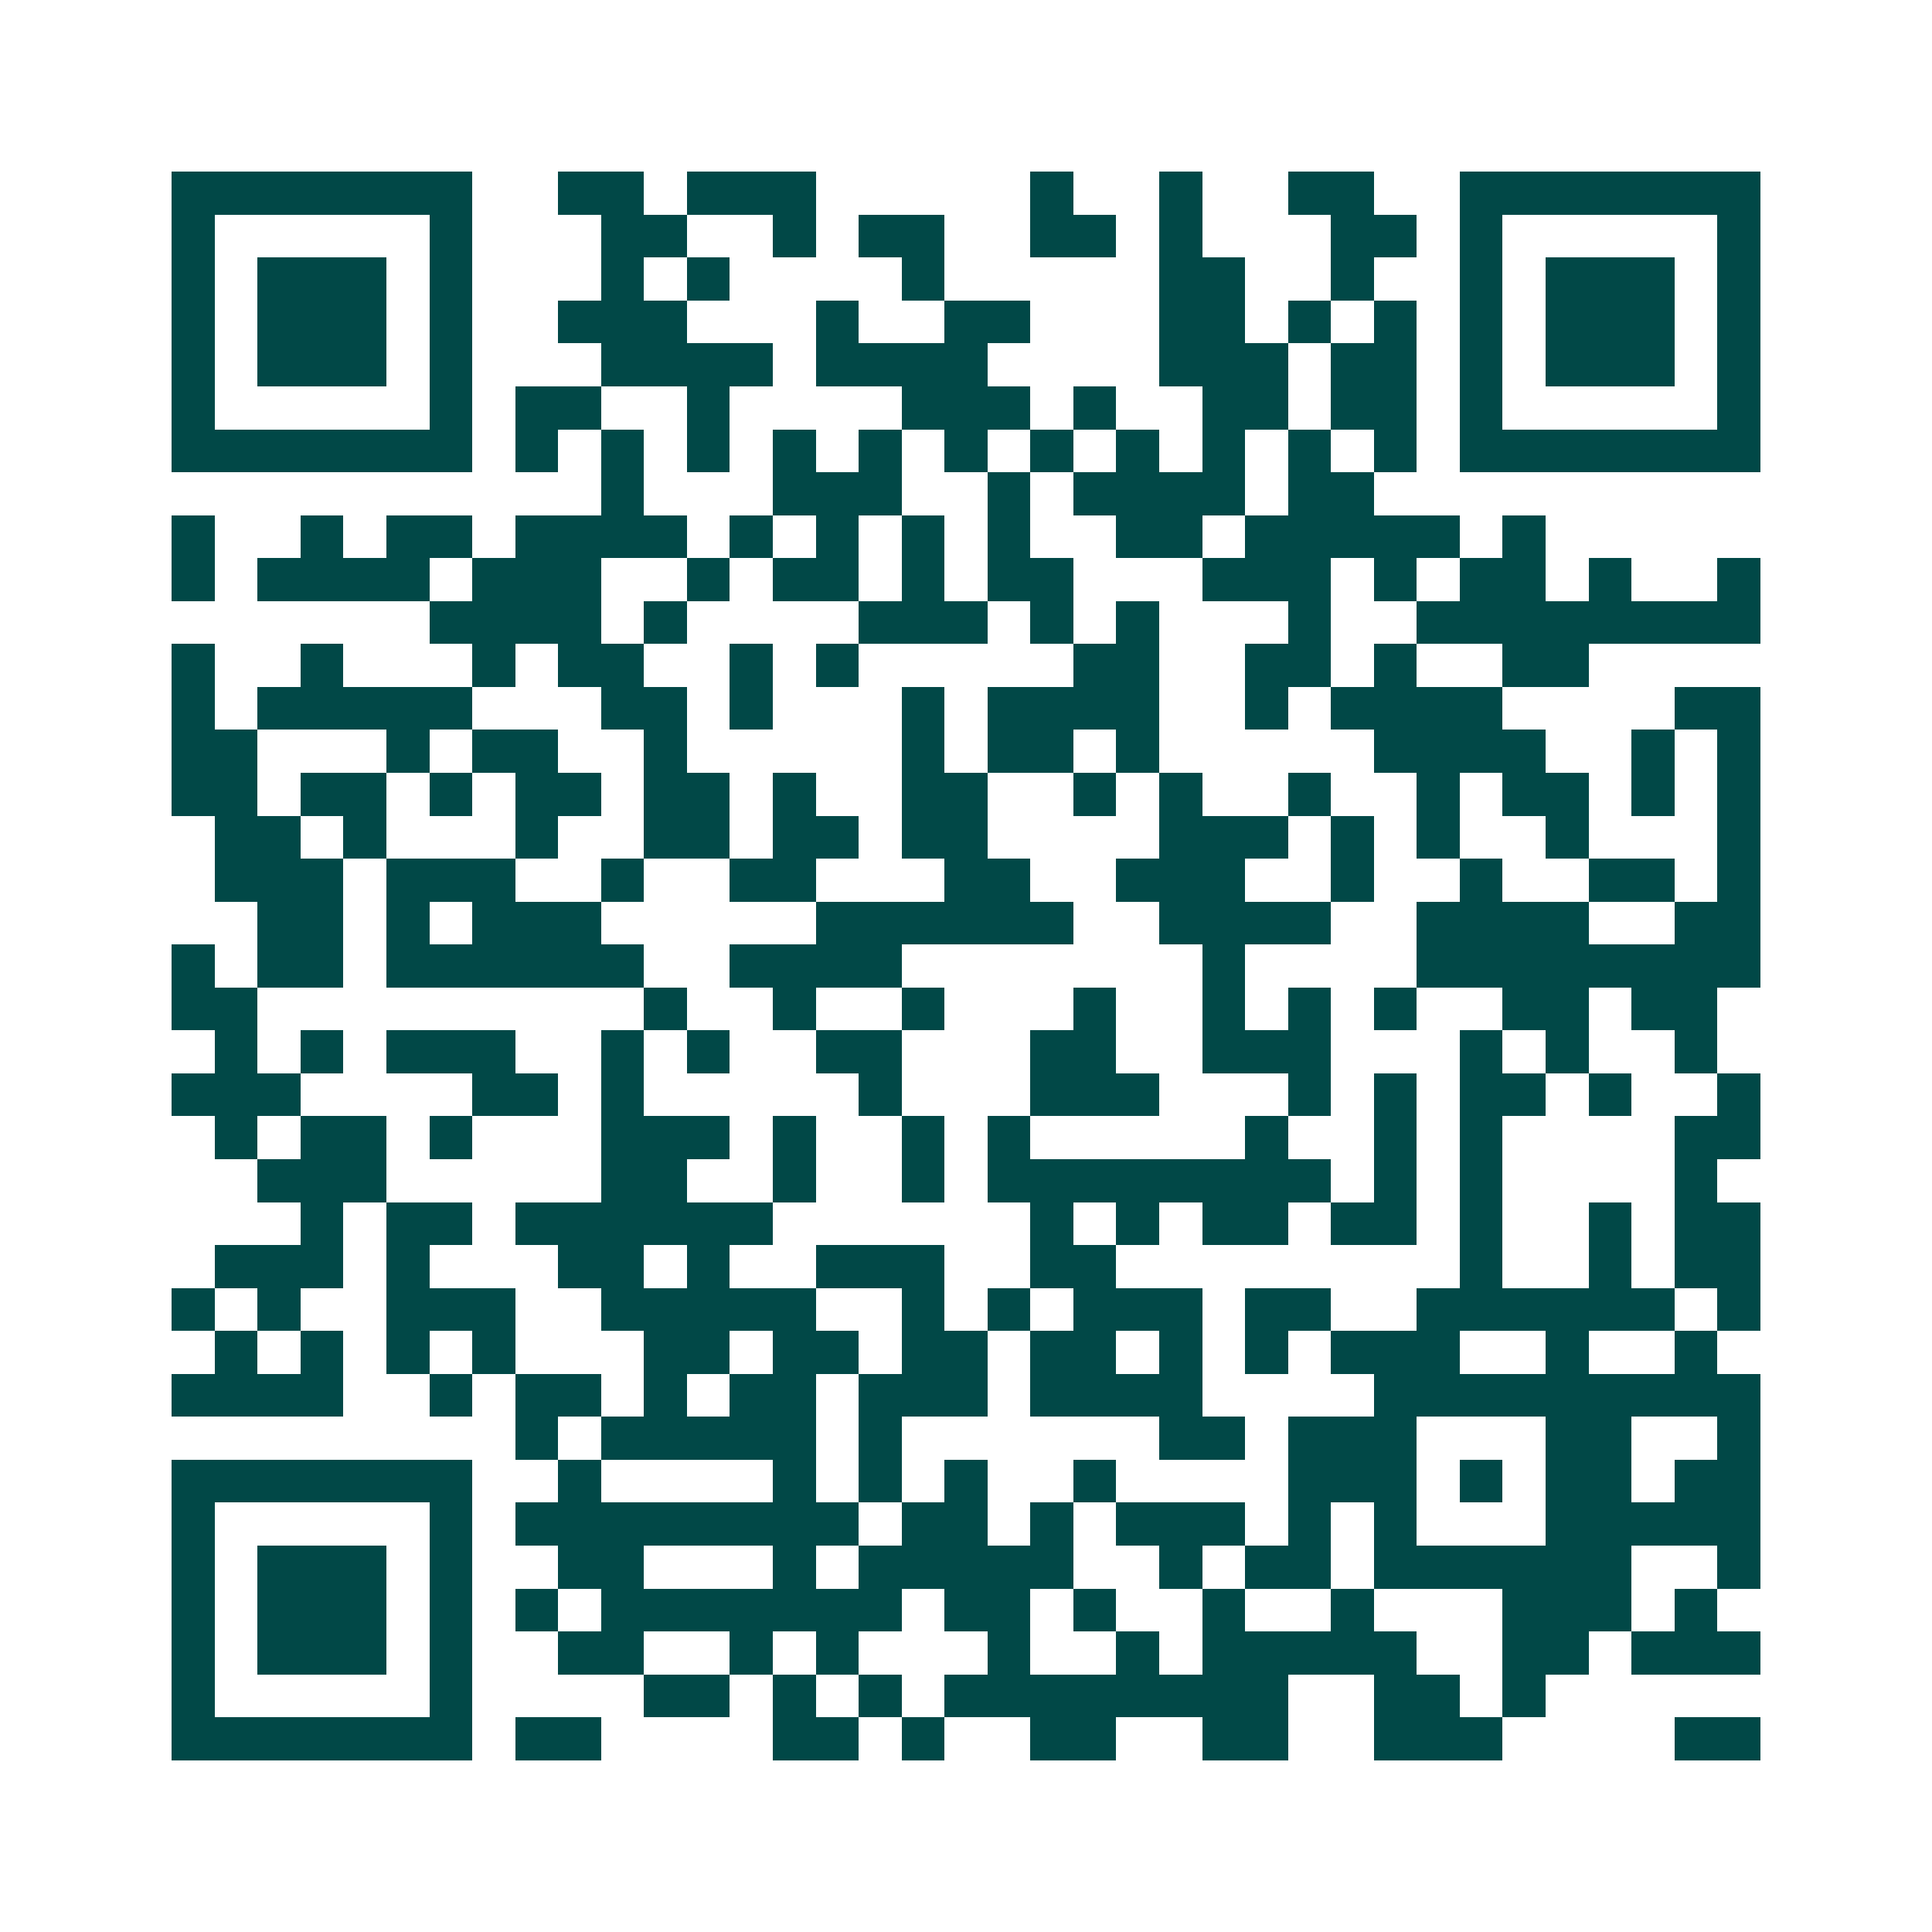 <svg xmlns="http://www.w3.org/2000/svg" width="200" height="200" viewBox="0 0 45 45" shape-rendering="crispEdges"><path fill="#ffffff" d="M0 0h45v45H0z"/><path stroke="#014847" d="M4 4.5h7m2 0h2m1 0h3m5 0h1m2 0h1m2 0h2m2 0h7M4 5.5h1m5 0h1m3 0h2m2 0h1m1 0h2m2 0h2m1 0h1m3 0h2m1 0h1m5 0h1M4 6.5h1m1 0h3m1 0h1m3 0h1m1 0h1m4 0h1m5 0h2m2 0h1m2 0h1m1 0h3m1 0h1M4 7.5h1m1 0h3m1 0h1m2 0h3m3 0h1m2 0h2m3 0h2m1 0h1m1 0h1m1 0h1m1 0h3m1 0h1M4 8.5h1m1 0h3m1 0h1m3 0h4m1 0h4m4 0h3m1 0h2m1 0h1m1 0h3m1 0h1M4 9.5h1m5 0h1m1 0h2m2 0h1m4 0h3m1 0h1m2 0h2m1 0h2m1 0h1m5 0h1M4 10.5h7m1 0h1m1 0h1m1 0h1m1 0h1m1 0h1m1 0h1m1 0h1m1 0h1m1 0h1m1 0h1m1 0h1m1 0h7M14 11.5h1m3 0h3m2 0h1m1 0h4m1 0h2M4 12.5h1m2 0h1m1 0h2m1 0h4m1 0h1m1 0h1m1 0h1m1 0h1m2 0h2m1 0h5m1 0h1M4 13.5h1m1 0h4m1 0h3m2 0h1m1 0h2m1 0h1m1 0h2m3 0h3m1 0h1m1 0h2m1 0h1m2 0h1M10 14.5h4m1 0h1m4 0h3m1 0h1m1 0h1m3 0h1m2 0h8M4 15.5h1m2 0h1m3 0h1m1 0h2m2 0h1m1 0h1m5 0h2m2 0h2m1 0h1m2 0h2M4 16.5h1m1 0h5m3 0h2m1 0h1m3 0h1m1 0h4m2 0h1m1 0h4m4 0h2M4 17.5h2m3 0h1m1 0h2m2 0h1m5 0h1m1 0h2m1 0h1m5 0h4m2 0h1m1 0h1M4 18.5h2m1 0h2m1 0h1m1 0h2m1 0h2m1 0h1m2 0h2m2 0h1m1 0h1m2 0h1m2 0h1m1 0h2m1 0h1m1 0h1M5 19.5h2m1 0h1m3 0h1m2 0h2m1 0h2m1 0h2m4 0h3m1 0h1m1 0h1m2 0h1m3 0h1M5 20.5h3m1 0h3m2 0h1m2 0h2m3 0h2m2 0h3m2 0h1m2 0h1m2 0h2m1 0h1M6 21.5h2m1 0h1m1 0h3m5 0h6m2 0h4m2 0h4m2 0h2M4 22.5h1m1 0h2m1 0h6m2 0h4m7 0h1m4 0h8M4 23.5h2m9 0h1m2 0h1m2 0h1m3 0h1m2 0h1m1 0h1m1 0h1m2 0h2m1 0h2M5 24.5h1m1 0h1m1 0h3m2 0h1m1 0h1m2 0h2m3 0h2m2 0h3m3 0h1m1 0h1m2 0h1M4 25.5h3m4 0h2m1 0h1m5 0h1m3 0h3m3 0h1m1 0h1m1 0h2m1 0h1m2 0h1M5 26.5h1m1 0h2m1 0h1m3 0h3m1 0h1m2 0h1m1 0h1m5 0h1m2 0h1m1 0h1m4 0h2M6 27.5h3m5 0h2m2 0h1m2 0h1m1 0h8m1 0h1m1 0h1m4 0h1M7 28.5h1m1 0h2m1 0h6m6 0h1m1 0h1m1 0h2m1 0h2m1 0h1m2 0h1m1 0h2M5 29.5h3m1 0h1m3 0h2m1 0h1m2 0h3m2 0h2m8 0h1m2 0h1m1 0h2M4 30.5h1m1 0h1m2 0h3m2 0h5m2 0h1m1 0h1m1 0h3m1 0h2m2 0h6m1 0h1M5 31.5h1m1 0h1m1 0h1m1 0h1m3 0h2m1 0h2m1 0h2m1 0h2m1 0h1m1 0h1m1 0h3m2 0h1m2 0h1M4 32.5h4m2 0h1m1 0h2m1 0h1m1 0h2m1 0h3m1 0h4m4 0h9M12 33.5h1m1 0h5m1 0h1m6 0h2m1 0h3m3 0h2m2 0h1M4 34.5h7m2 0h1m4 0h1m1 0h1m1 0h1m2 0h1m4 0h3m1 0h1m1 0h2m1 0h2M4 35.5h1m5 0h1m1 0h8m1 0h2m1 0h1m1 0h3m1 0h1m1 0h1m3 0h5M4 36.5h1m1 0h3m1 0h1m2 0h2m3 0h1m1 0h5m2 0h1m1 0h2m1 0h6m2 0h1M4 37.5h1m1 0h3m1 0h1m1 0h1m1 0h7m1 0h2m1 0h1m2 0h1m2 0h1m3 0h3m1 0h1M4 38.5h1m1 0h3m1 0h1m2 0h2m2 0h1m1 0h1m3 0h1m2 0h1m1 0h5m2 0h2m1 0h3M4 39.5h1m5 0h1m4 0h2m1 0h1m1 0h1m1 0h8m2 0h2m1 0h1M4 40.5h7m1 0h2m4 0h2m1 0h1m2 0h2m2 0h2m2 0h3m4 0h2"/></svg>
